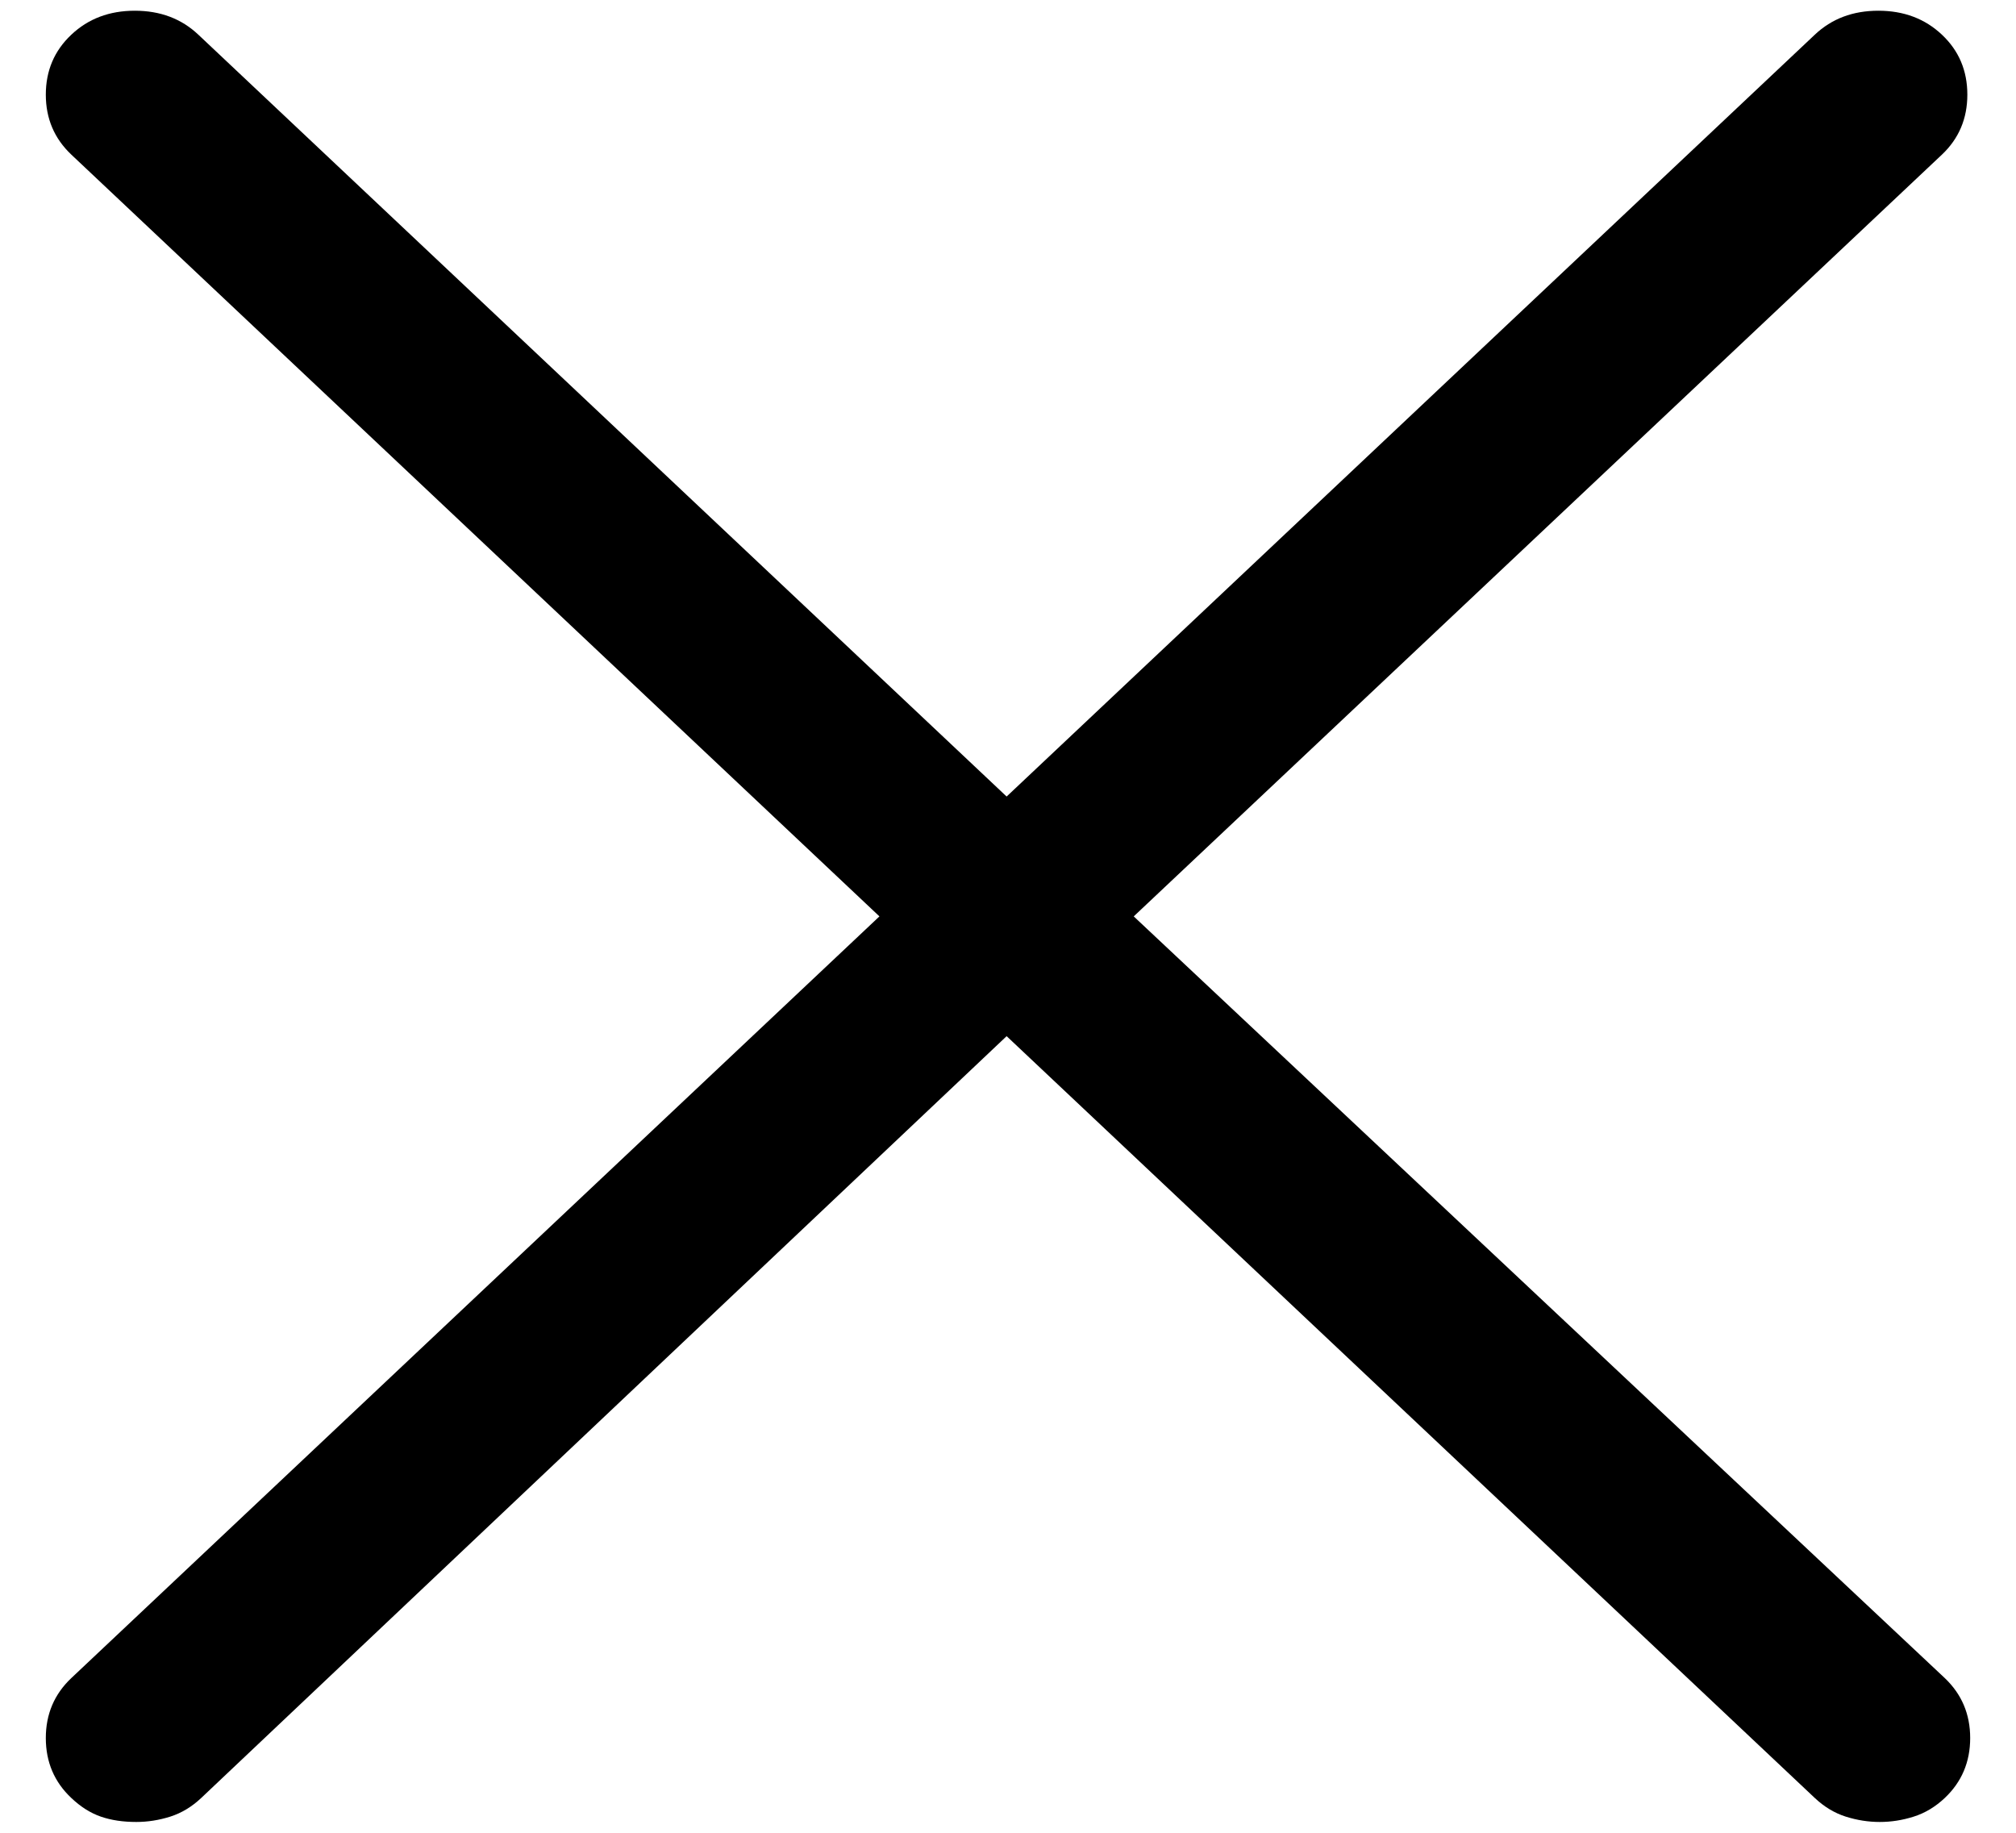 <svg width="22" height="20" viewBox="0 0 22 20" fill="none" xmlns="http://www.w3.org/2000/svg">
<path d="M12.372 10L21.192 1.687C21.377 1.512 21.469 1.294 21.469 1.033C21.469 0.771 21.377 0.553 21.192 0.379C21.007 0.204 20.775 0.117 20.498 0.117C20.22 0.117 19.989 0.204 19.804 0.379L10.985 8.692L2.165 0.379C1.98 0.204 1.749 0.117 1.471 0.117C1.194 0.117 0.963 0.204 0.778 0.379C0.593 0.553 0.5 0.771 0.5 1.033C0.5 1.294 0.593 1.512 0.778 1.687L9.597 10L0.778 18.312C0.593 18.487 0.5 18.705 0.5 18.966C0.5 19.228 0.593 19.446 0.778 19.62C0.88 19.717 0.988 19.785 1.101 19.824C1.214 19.863 1.343 19.882 1.487 19.882C1.61 19.882 1.733 19.863 1.857 19.824C1.98 19.785 2.093 19.717 2.196 19.62L10.985 11.307L19.804 19.62C19.907 19.717 20.02 19.785 20.143 19.824C20.267 19.863 20.39 19.882 20.513 19.882C20.637 19.882 20.76 19.863 20.883 19.824C21.007 19.785 21.12 19.717 21.223 19.62C21.407 19.446 21.5 19.228 21.5 18.966C21.5 18.705 21.407 18.487 21.223 18.312L12.372 10Z" fill="black"/>
</svg>

